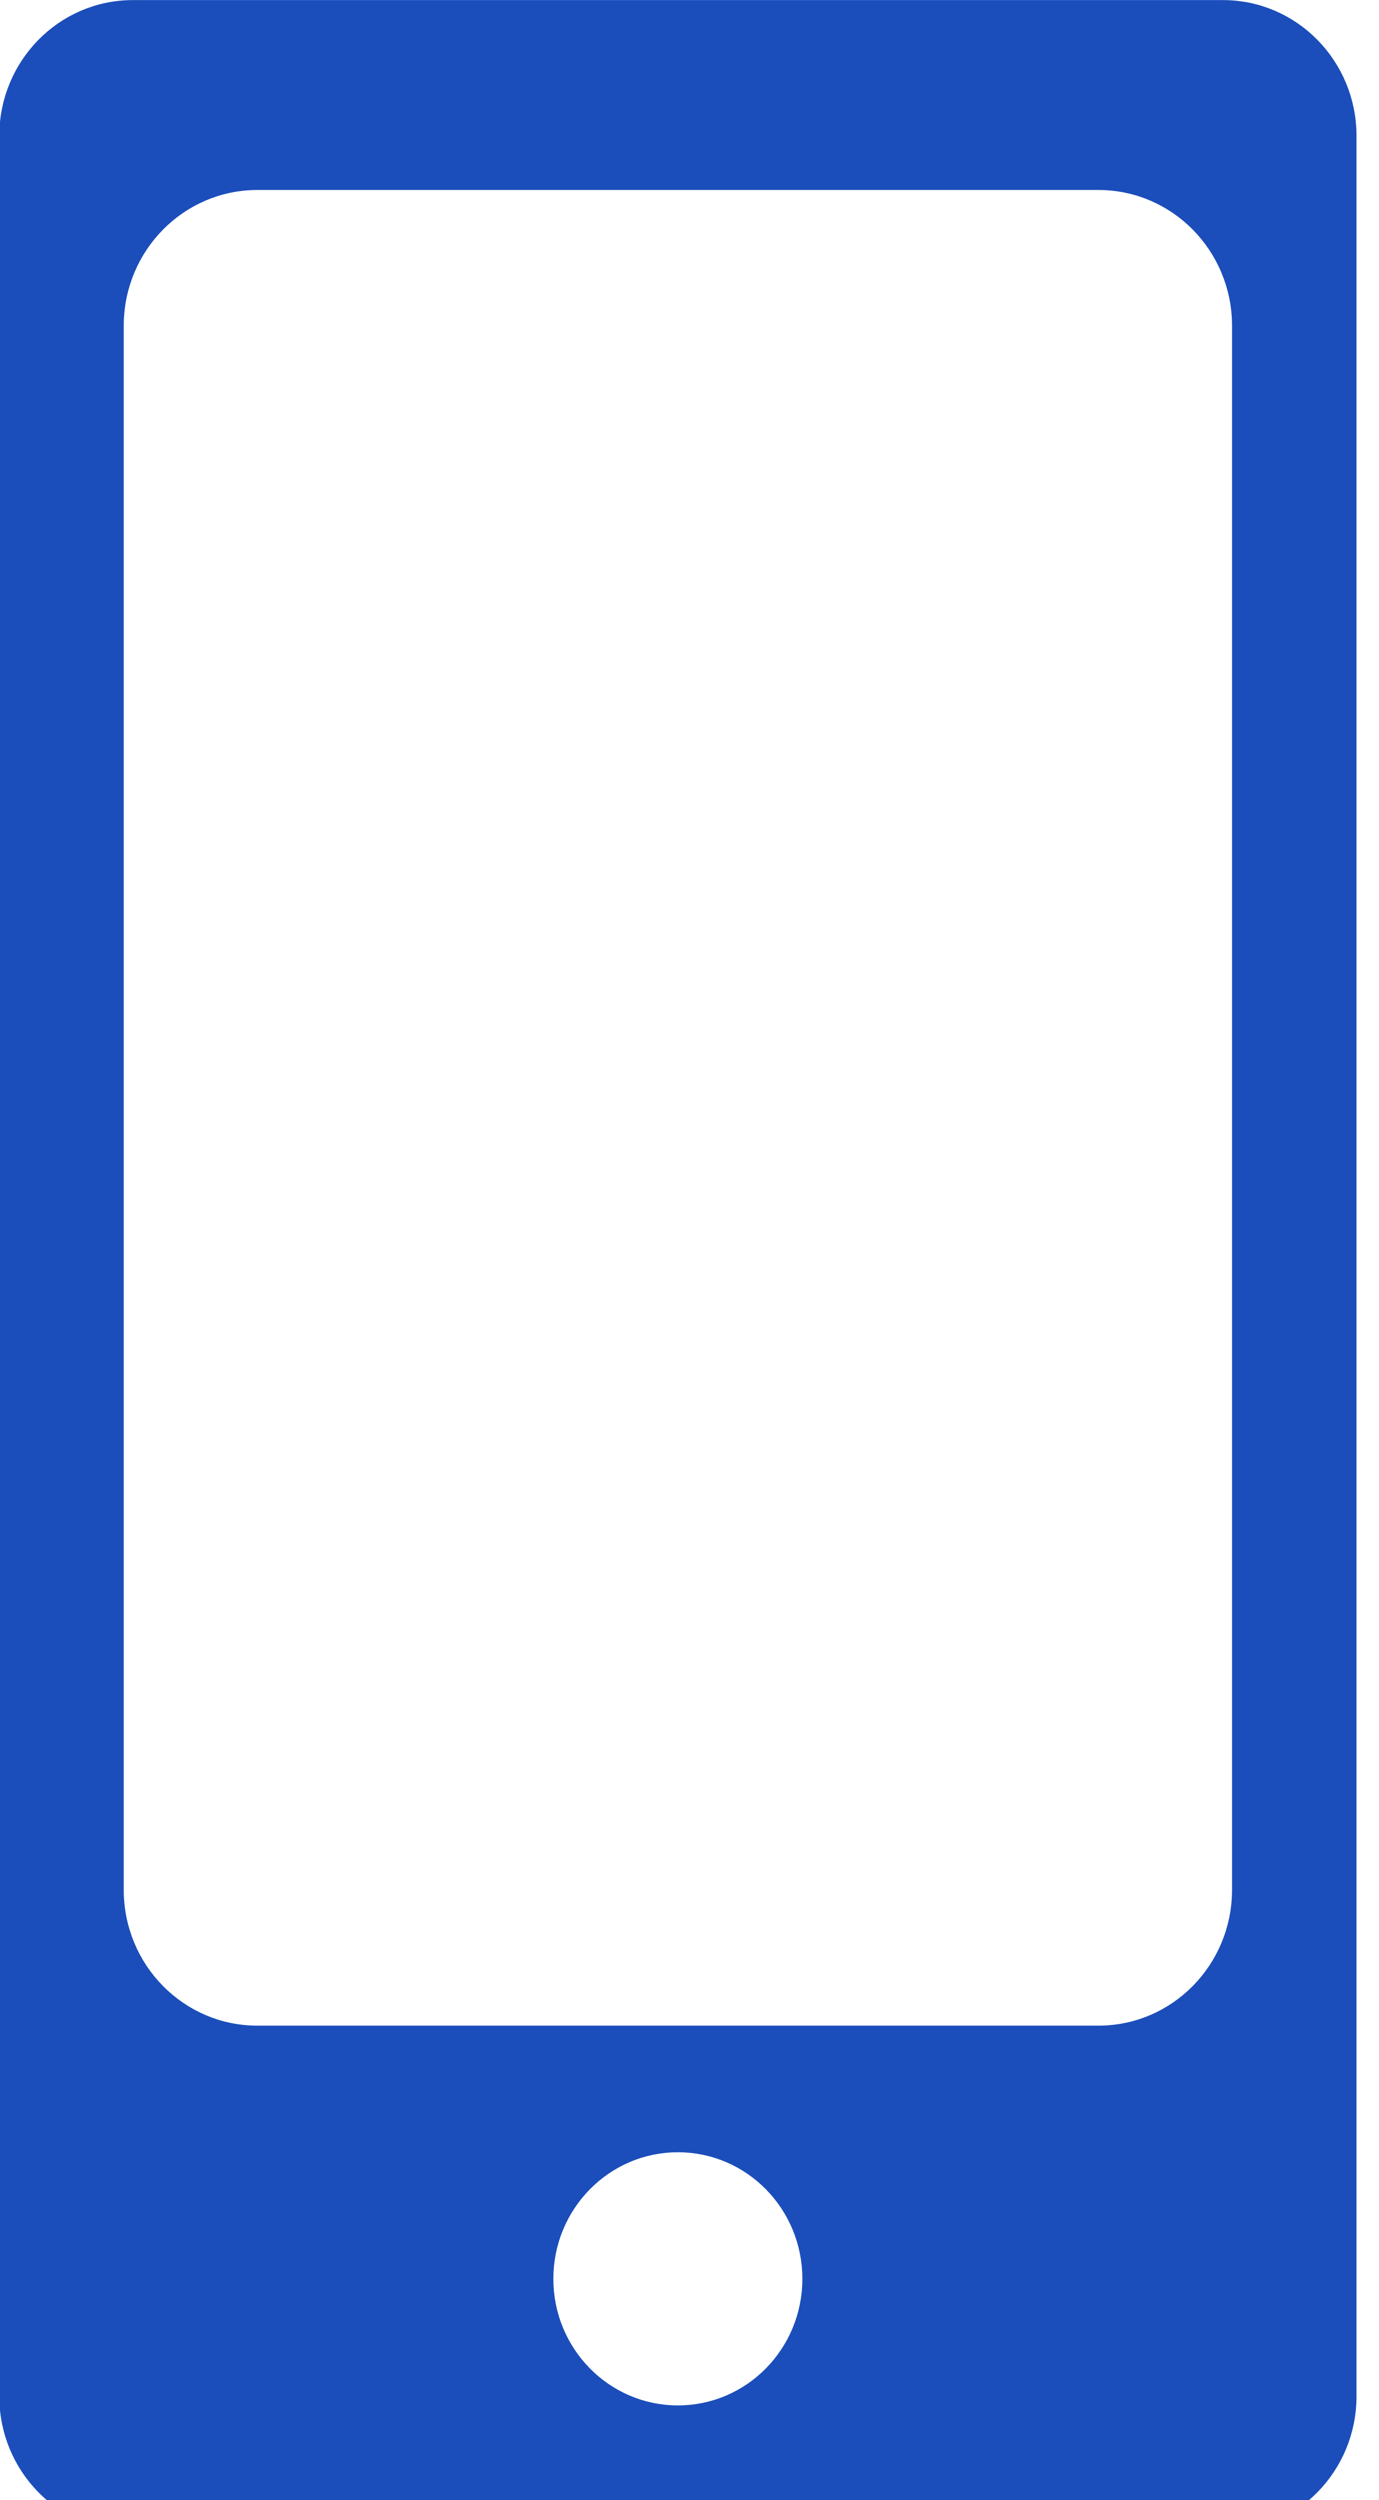 <?xml version="1.0" encoding="UTF-8" standalone="no"?>
<!DOCTYPE svg PUBLIC "-//W3C//DTD SVG 1.1//EN" "http://www.w3.org/Graphics/SVG/1.1/DTD/svg11.dtd">
<svg width="100%" height="100%" viewBox="0 0 32 58" version="1.1" xmlns="http://www.w3.org/2000/svg" xmlns:xlink="http://www.w3.org/1999/xlink" xml:space="preserve" xmlns:serif="http://www.serif.com/" style="fill-rule:evenodd;clip-rule:evenodd;stroke-linejoin:round;stroke-miterlimit:2;">
    <g transform="matrix(1,0,0,1,-102.265,-5135.59)">
        <g transform="matrix(1,0,0,11.587,6.015,430.886)">
            <g transform="matrix(0.114,0,0,0.01,75.291,405.465)">
                <path d="M434.637,435.166C434.637,450.195 422.455,462.358 407.443,462.358L236.232,462.358C221.221,462.358 209.039,450.195 209.039,435.166L209.039,122.02C209.039,107.008 221.221,94.836 236.232,94.836L407.443,94.836C422.455,94.836 434.637,107.008 434.637,122.02L434.637,435.166ZM321.838,538.393C307.846,538.393 296.49,527.055 296.49,513.055C296.49,499.053 307.846,487.706 321.838,487.706C335.839,487.706 347.177,499.053 347.177,513.055C347.177,527.055 335.839,538.393 321.838,538.393ZM432.791,56.814L210.893,56.814C195.873,56.814 183.708,68.987 183.708,83.999L183.708,536.565C183.708,551.576 195.873,563.75 210.893,563.75L432.791,563.75C447.803,563.75 459.975,551.576 459.975,536.565L459.975,83.999C459.975,68.987 447.803,56.814 432.791,56.814Z" style="fill:rgb(27,78,187);fill-rule:nonzero;"/>
            </g>
        </g>
    </g>
</svg>
